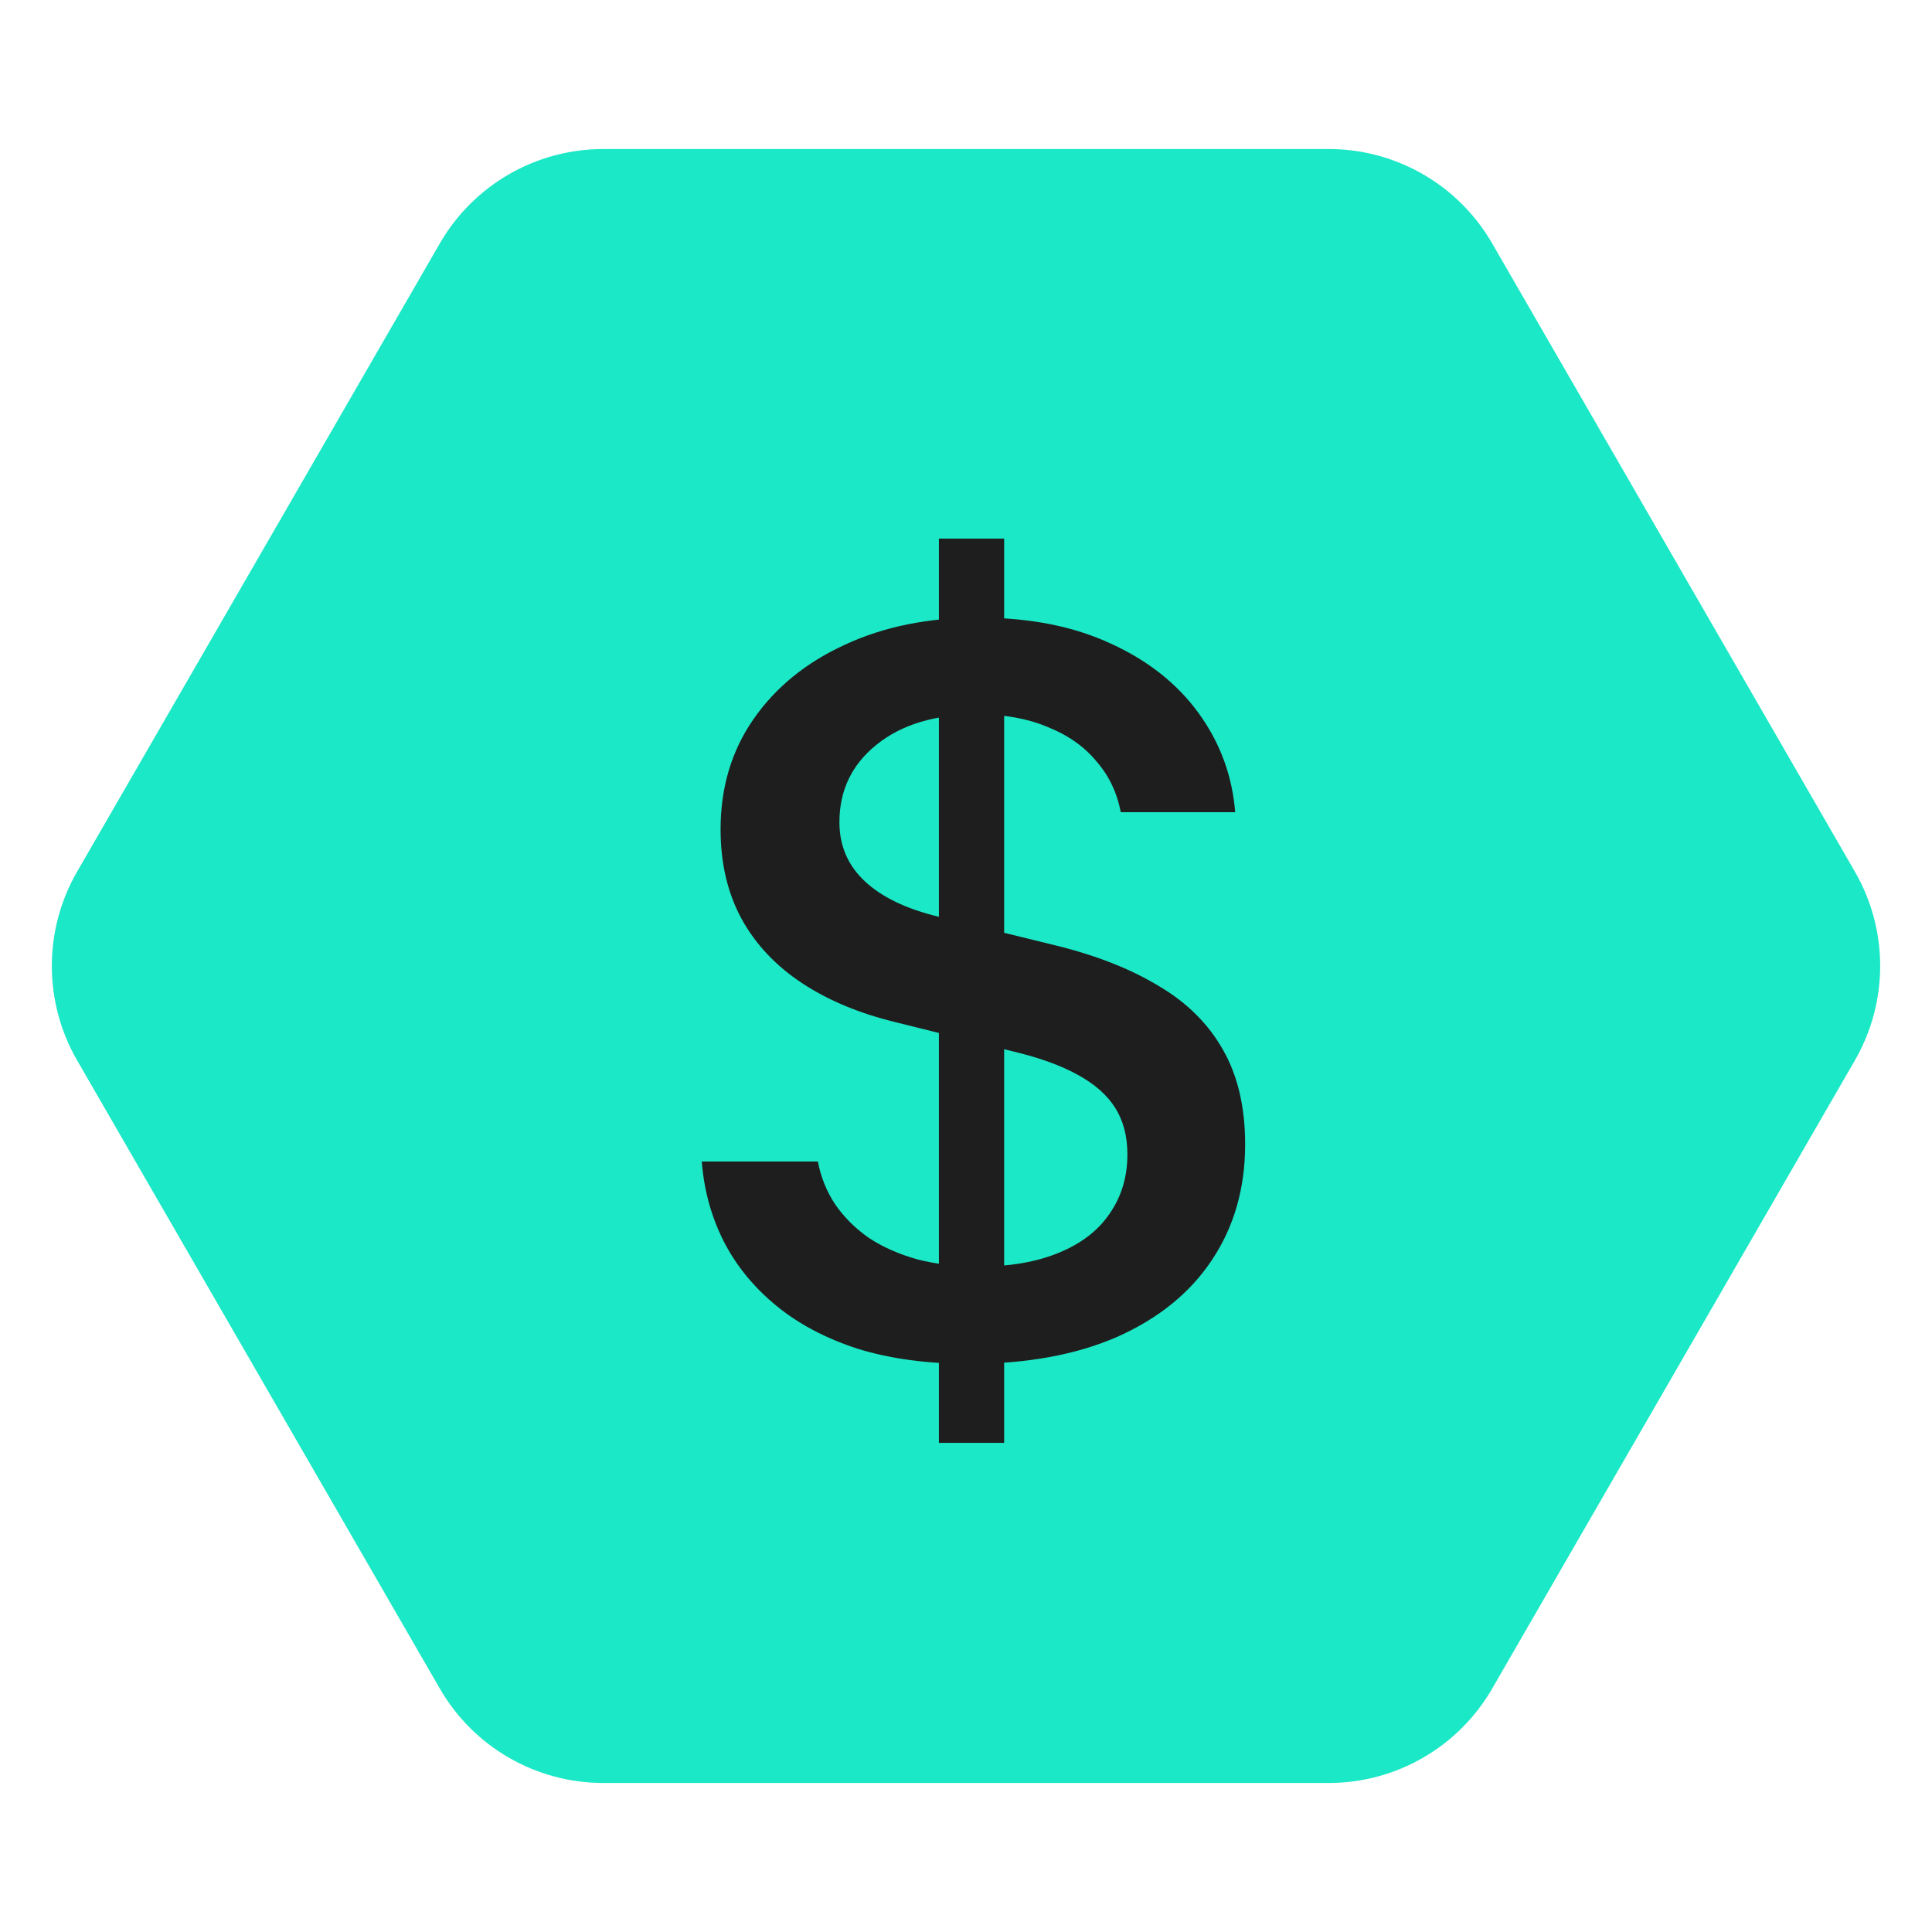 <svg xmlns="http://www.w3.org/2000/svg" fill="none" viewBox="0 0 1024 1024" height="1024" width="1024">
<path fill="#1BE8C6" d="M40.867 562C23.004 531.06 23.004 492.94 40.867 462L233.132 128.987C250.996 98.047 284.008 78.987 319.735 78.987H704.265C739.992 78.987 773.004 98.047 790.868 128.987L983.132 462C1001 492.94 1001 531.06 983.132 562L790.868 895.013C773.004 925.953 739.992 945.013 704.265 945.013H319.735C284.008 945.013 250.996 925.953 233.132 895.013L40.867 562Z"></path>
<path fill="#1E1E1E" d="M371.961 615.637H433.484C435.047 623.84 438.074 631.359 442.566 638.195C447.254 645.031 453.211 650.988 460.438 656.066C467.859 660.949 476.453 664.758 486.219 667.492C495.984 670.031 506.824 671.301 518.738 671.301C535.34 671.301 549.5 668.859 561.219 663.977C573.133 659.094 582.117 652.16 588.172 643.176C594.422 634.191 597.547 623.742 597.547 611.828C597.547 602.258 595.398 594.055 591.102 587.219C586.805 580.383 580.164 574.523 571.18 569.641C562.391 564.758 551.062 560.656 537.195 557.336L474.793 541.809C455.457 537.121 438.855 530.188 424.988 521.008C411.121 511.828 400.477 500.5 393.055 487.023C385.633 473.352 381.922 457.531 381.922 439.562C381.922 417.297 387.781 397.766 399.5 380.969C411.219 364.172 427.332 351.086 447.84 341.711C468.348 332.141 491.98 327.355 518.738 327.355C545.691 327.355 569.031 331.945 588.758 341.125C608.484 350.109 624.012 362.414 635.34 378.039C646.668 393.664 653.113 411.145 654.676 430.48H594.031C592.078 420.129 587.781 411.145 581.141 403.527C574.695 395.715 566.102 389.66 555.359 385.363C544.812 380.871 532.41 378.625 518.152 378.625C495.691 378.625 477.82 383.996 464.539 394.738C451.453 405.285 444.91 418.957 444.91 435.754C444.91 448.254 449.402 458.703 458.387 467.102C467.371 475.5 480.359 481.75 497.352 485.852L559.461 501.086C580.945 506.359 599.109 513.488 613.953 522.473C628.992 531.262 640.418 542.59 648.23 556.457C656.043 570.129 659.949 586.828 659.949 606.555C659.949 629.797 654.09 650.207 642.371 667.785C630.848 685.168 614.148 698.742 592.273 708.508C570.398 718.078 544.227 722.863 513.758 722.863C491.688 722.863 472.059 720.227 454.871 714.953C437.879 709.484 423.426 701.867 411.512 692.102C399.598 682.336 390.32 671.008 383.68 658.117C377.039 645.031 373.133 630.871 371.961 615.637ZM497.645 764.758V285.461H532.215V764.758H497.645Z"></path>
</svg>
